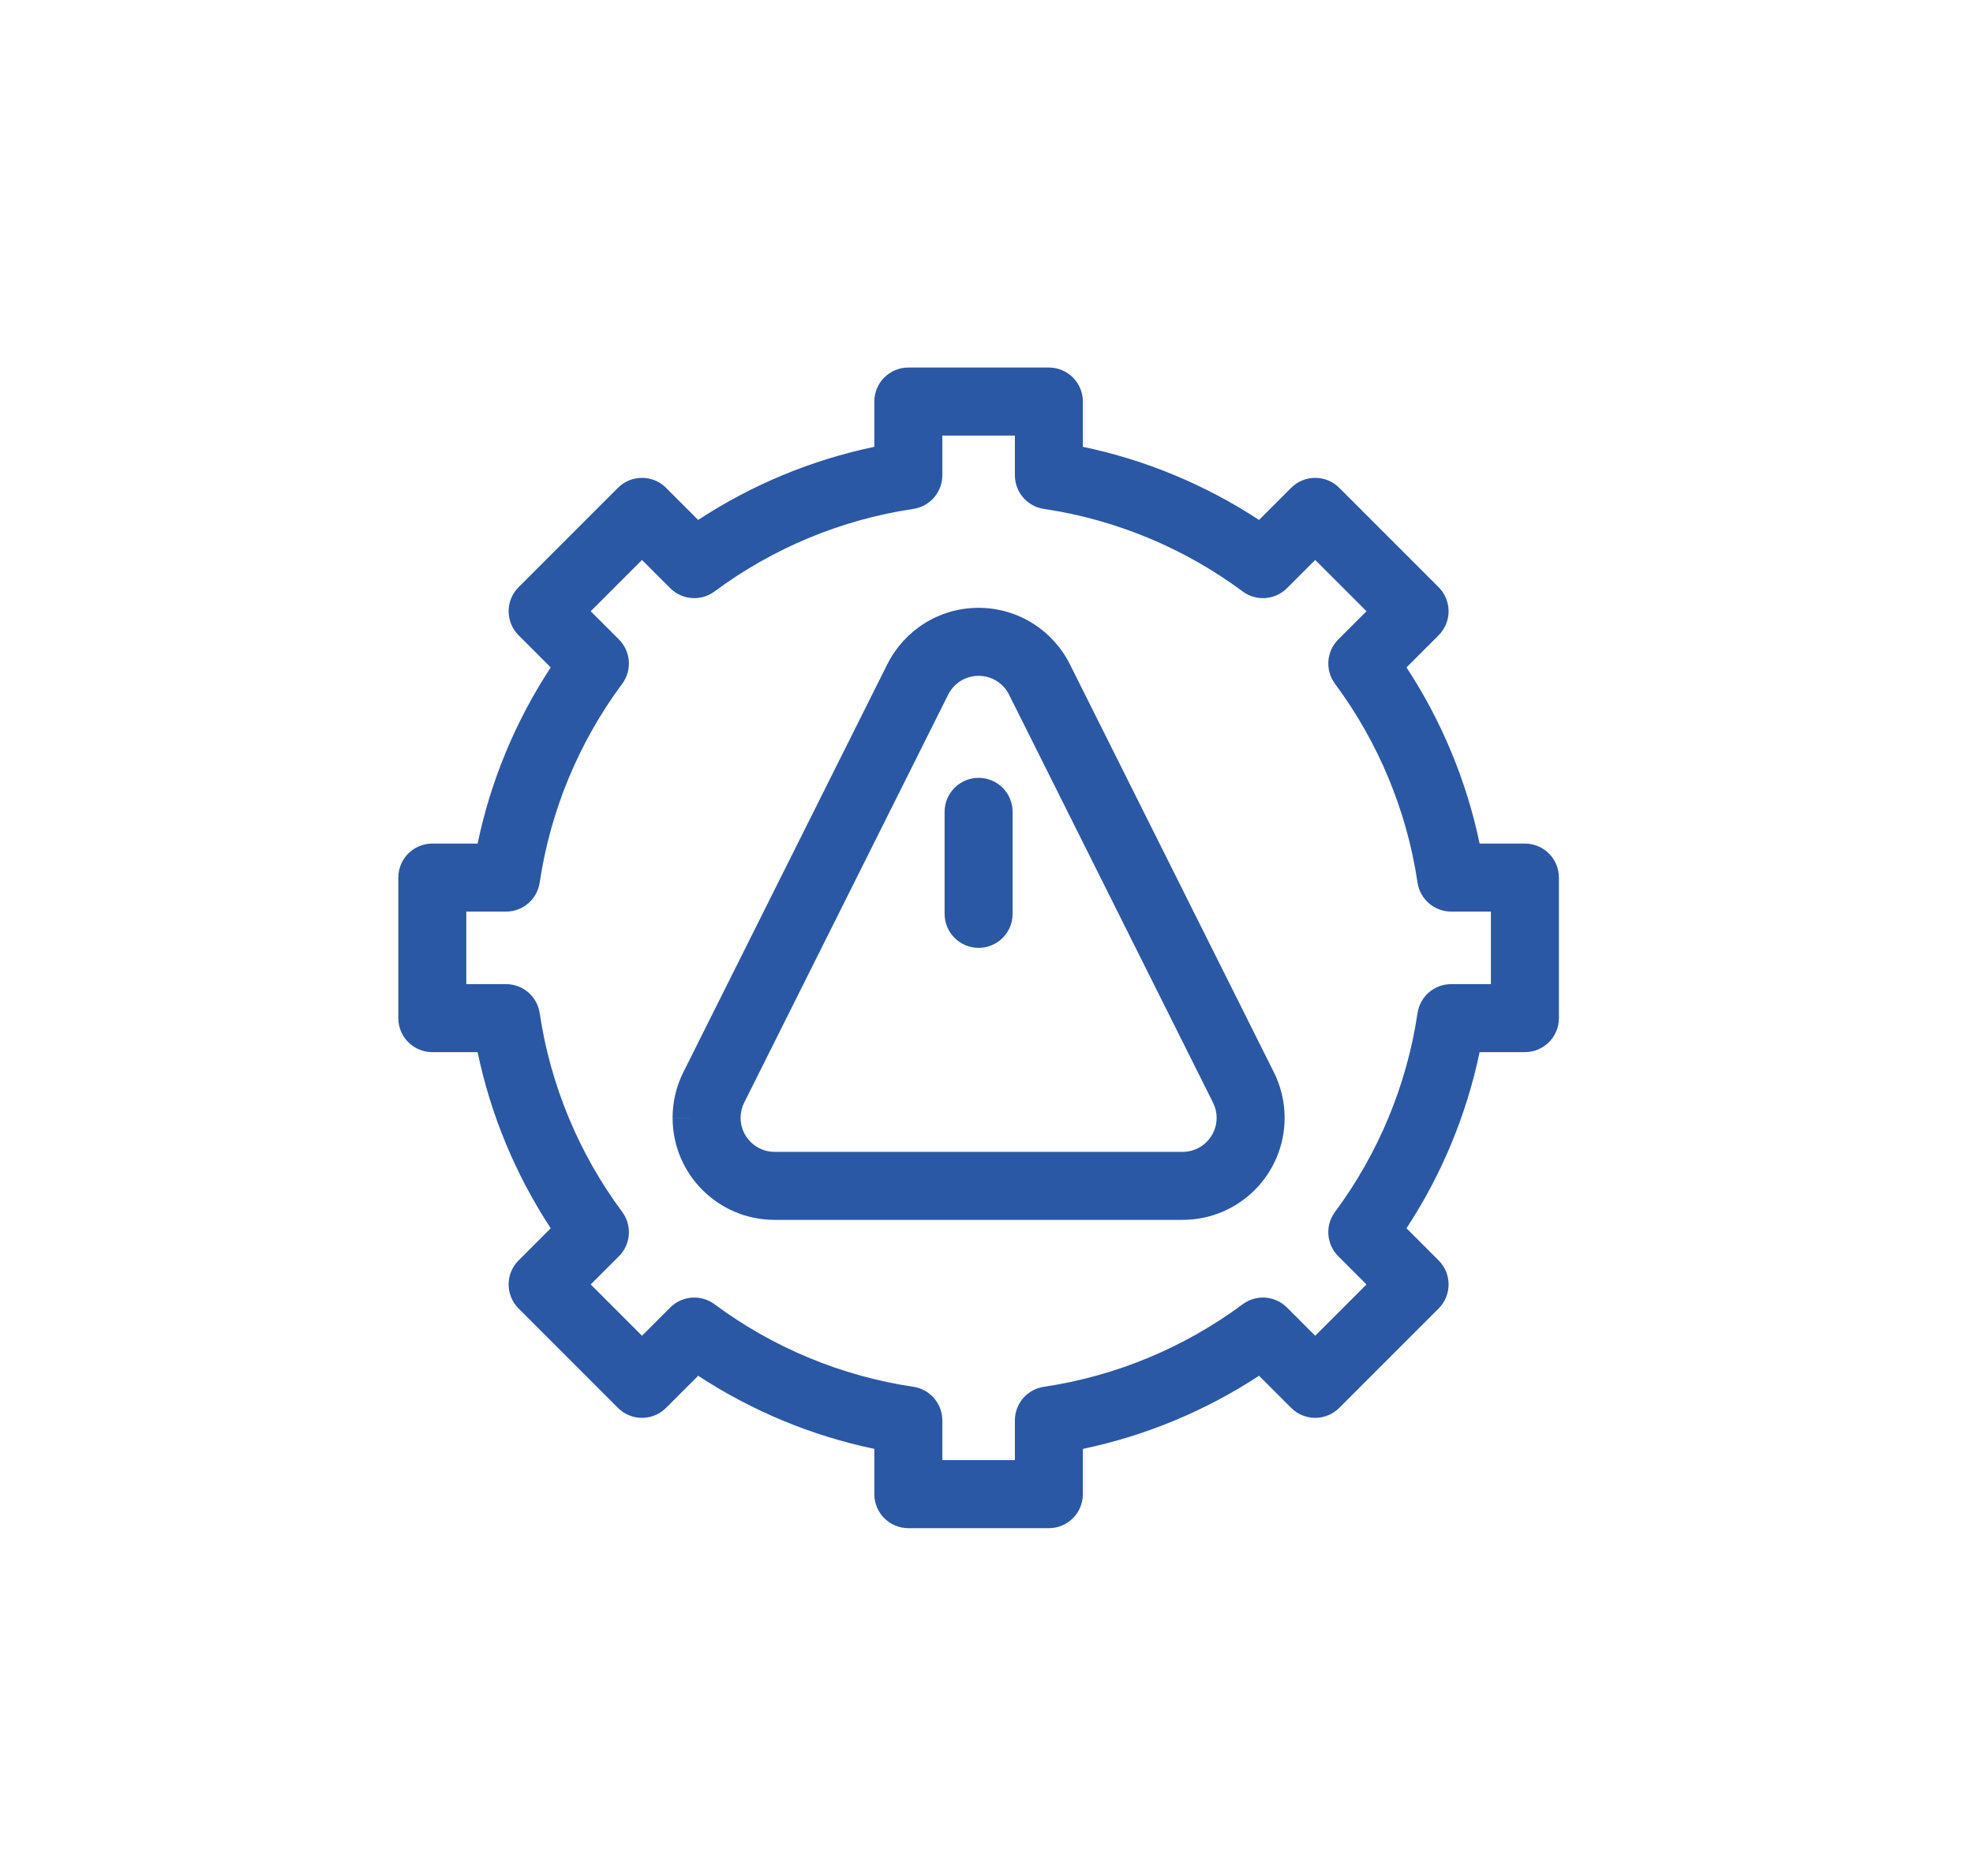 <svg width="102" height="97" viewBox="0 0 102 97" fill="none" xmlns="http://www.w3.org/2000/svg">
<path fill-rule="evenodd" clip-rule="evenodd" d="M45.201 20.758C45.201 19.787 45.988 19 46.959 19H54.225C55.195 19 55.982 19.787 55.982 20.758V23.099C59.22 23.774 62.319 25.061 65.089 26.879L66.75 25.218C67.437 24.532 68.55 24.532 69.236 25.218L74.374 30.355C74.703 30.685 74.889 31.132 74.889 31.599C74.889 32.065 74.703 32.512 74.374 32.841L72.713 34.503C74.531 37.272 75.817 40.371 76.493 43.609H78.834C79.805 43.609 80.592 44.396 80.592 45.367V52.633C80.592 53.604 79.805 54.391 78.834 54.391H76.493C75.817 57.629 74.531 60.727 72.713 63.497L74.374 65.158C75.06 65.845 75.06 66.958 74.374 67.644L69.236 72.782C68.907 73.112 68.46 73.297 67.993 73.297C67.527 73.297 67.08 73.112 66.75 72.782L65.089 71.121C62.319 72.939 59.22 74.225 55.982 74.901V77.242C55.982 78.213 55.195 79 54.225 79H46.959C45.988 79 45.201 78.213 45.201 77.242V74.901C41.963 74.225 38.864 72.939 36.094 71.121L34.433 72.782C34.104 73.112 33.657 73.297 33.19 73.297C32.724 73.297 32.277 73.112 31.947 72.782L26.81 67.644C26.123 66.958 26.123 65.845 26.81 65.158L28.471 63.497C26.653 60.727 25.366 57.629 24.691 54.391H22.35C21.379 54.391 20.592 53.604 20.592 52.633V45.367C20.592 44.396 21.379 43.609 22.35 43.609H24.691C25.366 40.371 26.653 37.273 28.471 34.503L26.81 32.841C26.48 32.512 26.295 32.065 26.295 31.599C26.295 31.132 26.48 30.685 26.81 30.355L31.947 25.218C32.634 24.532 33.747 24.532 34.433 25.218L36.094 26.879C38.864 25.061 41.963 23.774 45.201 23.099V20.758ZM48.717 22.516V24.57C48.717 25.441 48.079 26.181 47.217 26.309C43.511 26.859 39.96 28.332 36.941 30.575C36.241 31.095 35.266 31.023 34.65 30.407L33.19 28.947L30.539 31.599L31.998 33.058C32.615 33.675 32.686 34.65 32.166 35.349C29.924 38.368 28.451 41.918 27.901 45.625C27.773 46.487 27.033 47.125 26.162 47.125H24.107V50.875H26.162C27.033 50.875 27.773 51.513 27.901 52.375C28.451 56.081 29.924 59.632 32.166 62.651C32.686 63.35 32.615 64.325 31.998 64.942L30.539 66.401L33.19 69.053L34.65 67.593C35.266 66.977 36.241 66.905 36.941 67.425C39.959 69.668 43.51 71.141 47.217 71.691C48.079 71.819 48.717 72.558 48.717 73.43V75.484H52.467V73.43C52.467 72.558 53.105 71.819 53.967 71.691C57.673 71.141 61.224 69.668 64.243 67.425C64.942 66.905 65.917 66.977 66.534 67.593L67.993 69.053L70.645 66.401L69.185 64.942C68.569 64.325 68.497 63.35 69.017 62.651C71.259 59.632 72.733 56.082 73.283 52.375C73.411 51.513 74.15 50.875 75.022 50.875H77.076V47.125H75.022C74.15 47.125 73.411 46.487 73.283 45.625C72.733 41.918 71.259 38.367 69.017 35.349C68.497 34.65 68.569 33.675 69.185 33.058L70.645 31.599L67.993 28.947L66.534 30.407C65.917 31.023 64.942 31.095 64.243 30.575C61.224 28.332 57.673 26.859 53.967 26.309C53.105 26.181 52.467 25.441 52.467 24.57V22.516H48.717ZM45.873 34.339C46.736 32.613 48.523 31.422 50.592 31.422C52.66 31.422 54.447 32.613 55.31 34.339L65.857 55.433L65.857 55.433C66.213 56.144 66.412 56.946 66.412 57.789C66.412 60.702 64.051 63.062 61.139 63.062H40.045C37.133 63.062 34.772 60.702 34.772 57.79C34.772 57.79 34.772 57.789 34.772 57.789H36.529L34.772 57.792C34.772 57.791 34.772 57.791 34.772 57.79C34.77 56.972 34.96 56.165 35.326 55.433L35.326 55.433L45.873 34.339ZM50.592 34.938C49.906 34.938 49.308 35.33 49.018 35.911L38.471 57.005C38.471 57.005 38.471 57.005 38.471 57.005C38.35 57.248 38.287 57.515 38.287 57.786L38.287 57.789C38.287 58.76 39.074 59.547 40.045 59.547H61.139C62.109 59.547 62.897 58.76 62.897 57.789C62.897 57.504 62.83 57.239 62.713 57.005L52.166 35.911C51.876 35.33 51.278 34.938 50.592 34.938ZM50.592 40.211C51.563 40.211 52.35 40.998 52.35 41.969V47.242C52.35 48.213 51.563 49 50.592 49C49.621 49 48.834 48.213 48.834 47.242V41.969C48.834 40.998 49.621 40.211 50.592 40.211Z" fill="#2B58A4"/>
</svg>
